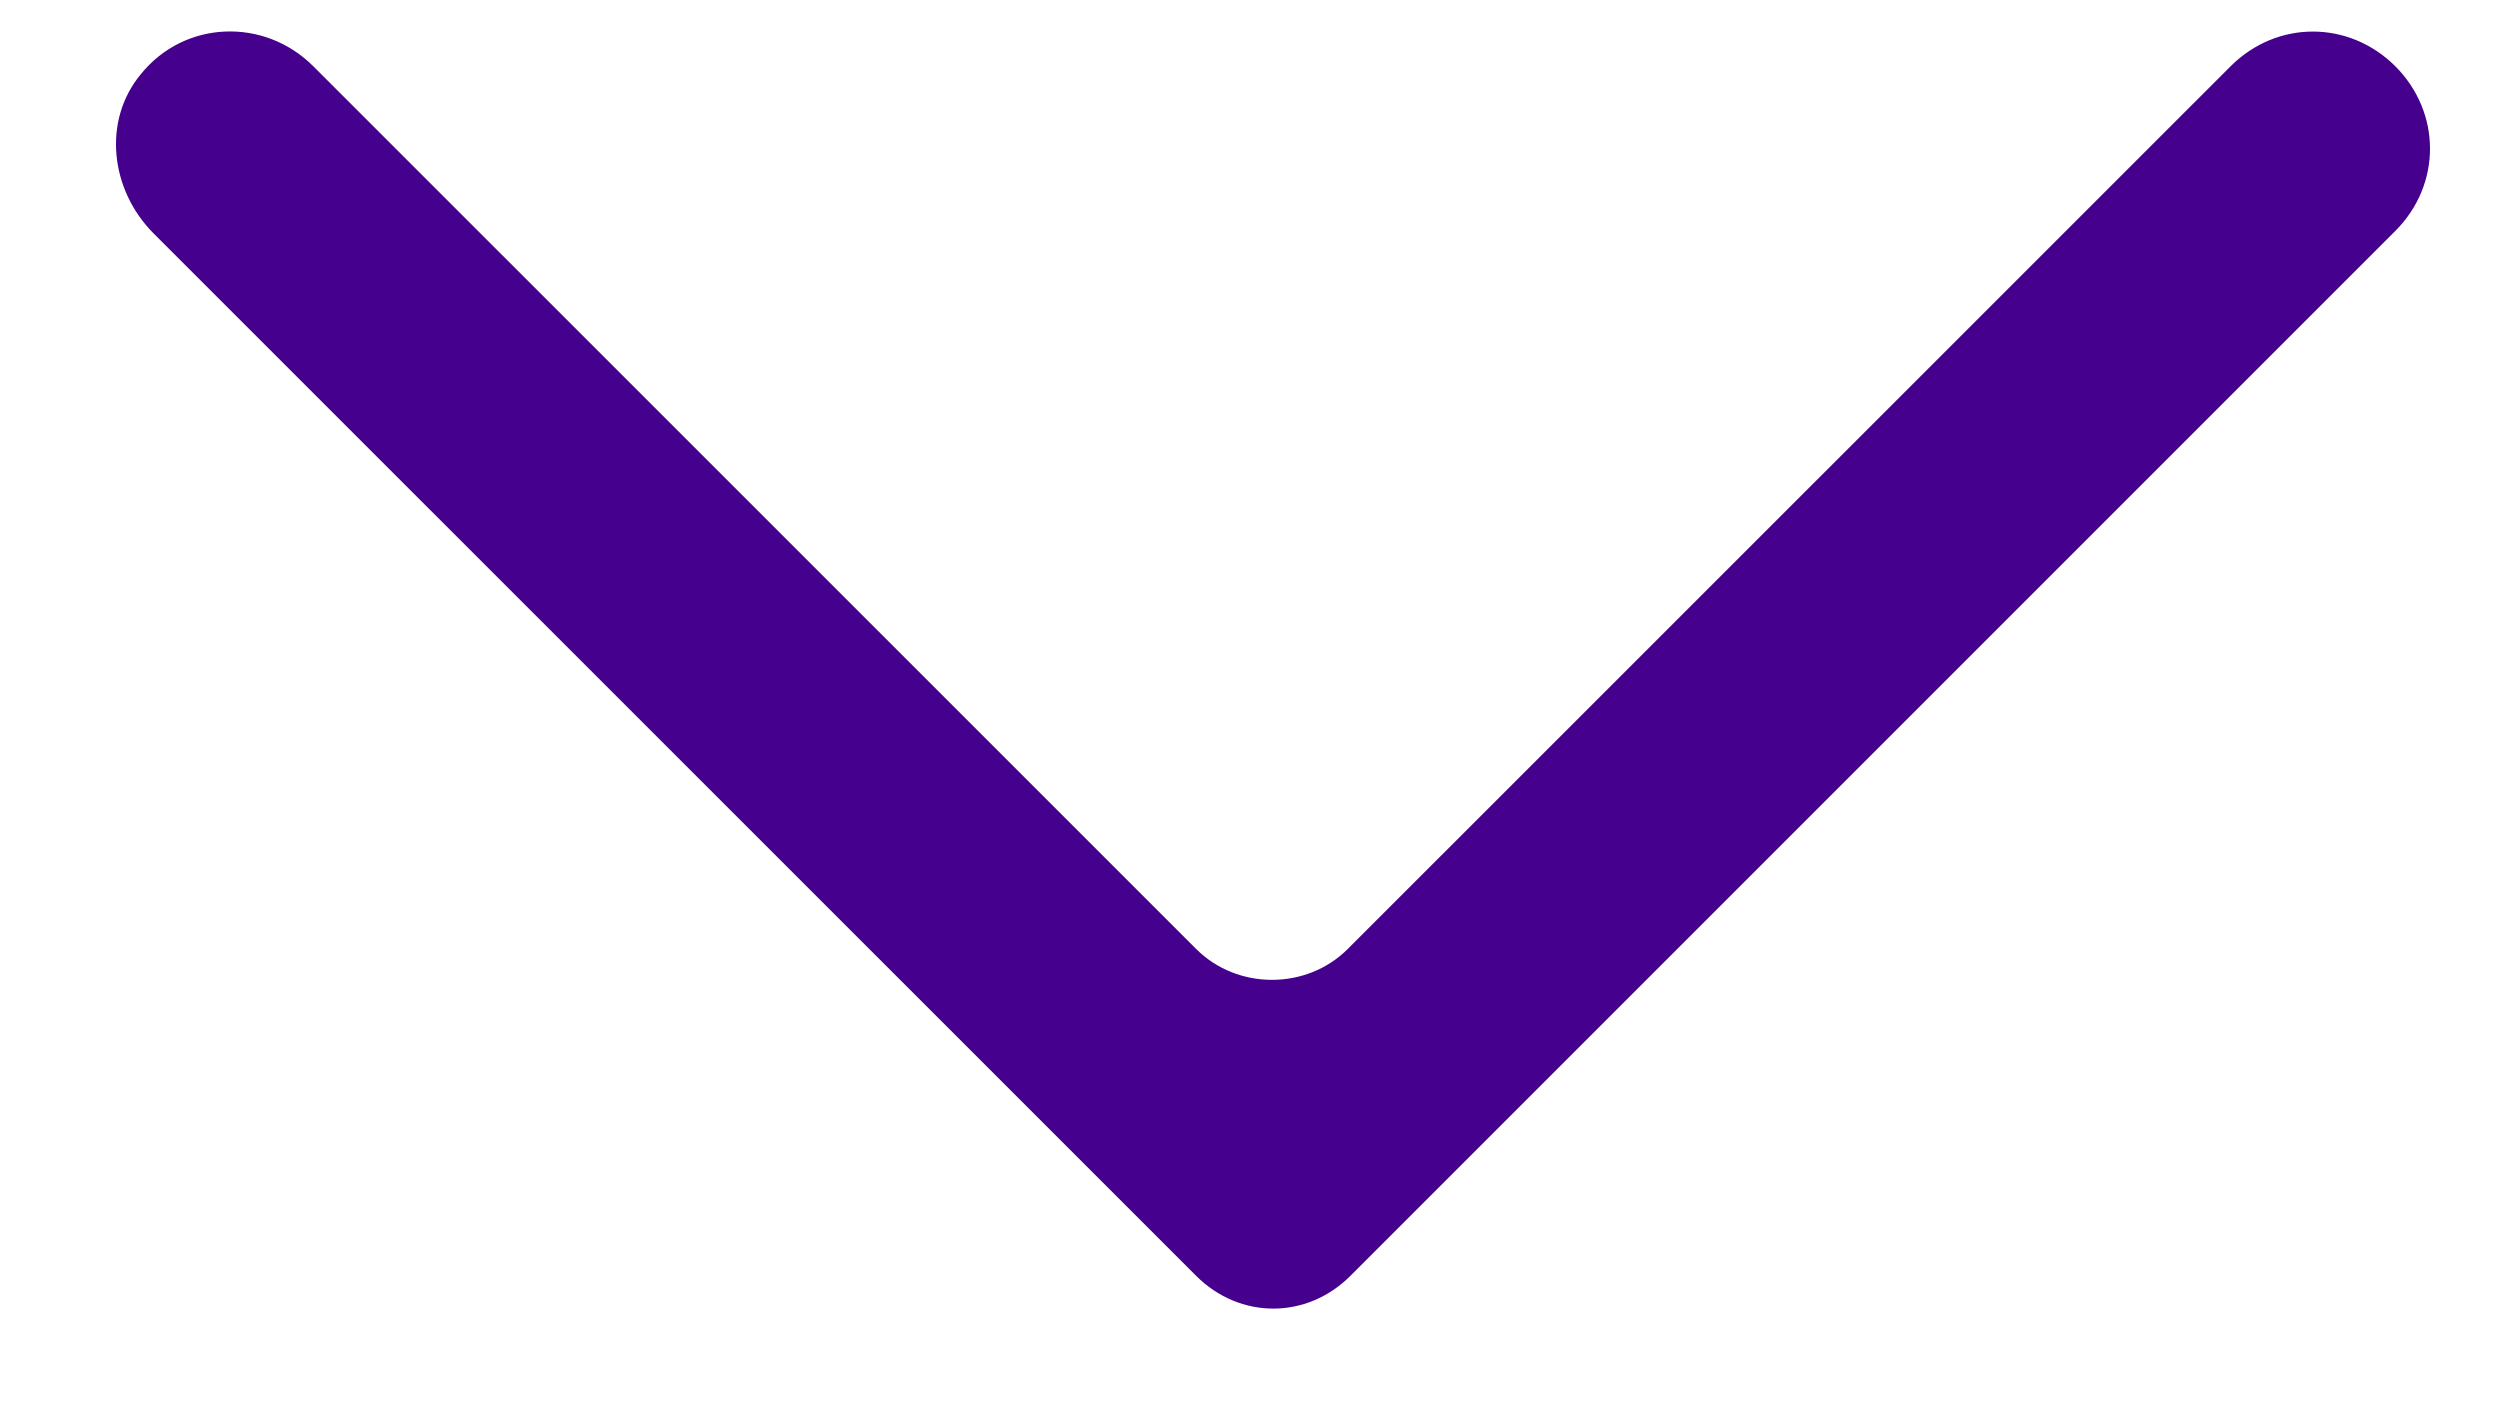 <svg width="16" height="9" viewBox="0 0 16 9" fill="none" xmlns="http://www.w3.org/2000/svg">
<path d="M7.655 8.165L0.984 1.495C0.704 1.215 0.655 0.77 0.902 0.474C1.182 0.128 1.692 0.111 2.005 0.424L7.655 6.073C7.918 6.337 8.363 6.337 8.626 6.073L14.276 0.424C14.572 0.128 15.033 0.128 15.33 0.424C15.626 0.721 15.626 1.182 15.33 1.478L8.643 8.165C8.363 8.445 7.935 8.445 7.655 8.165Z" fill="#45008D"/>
</svg>
